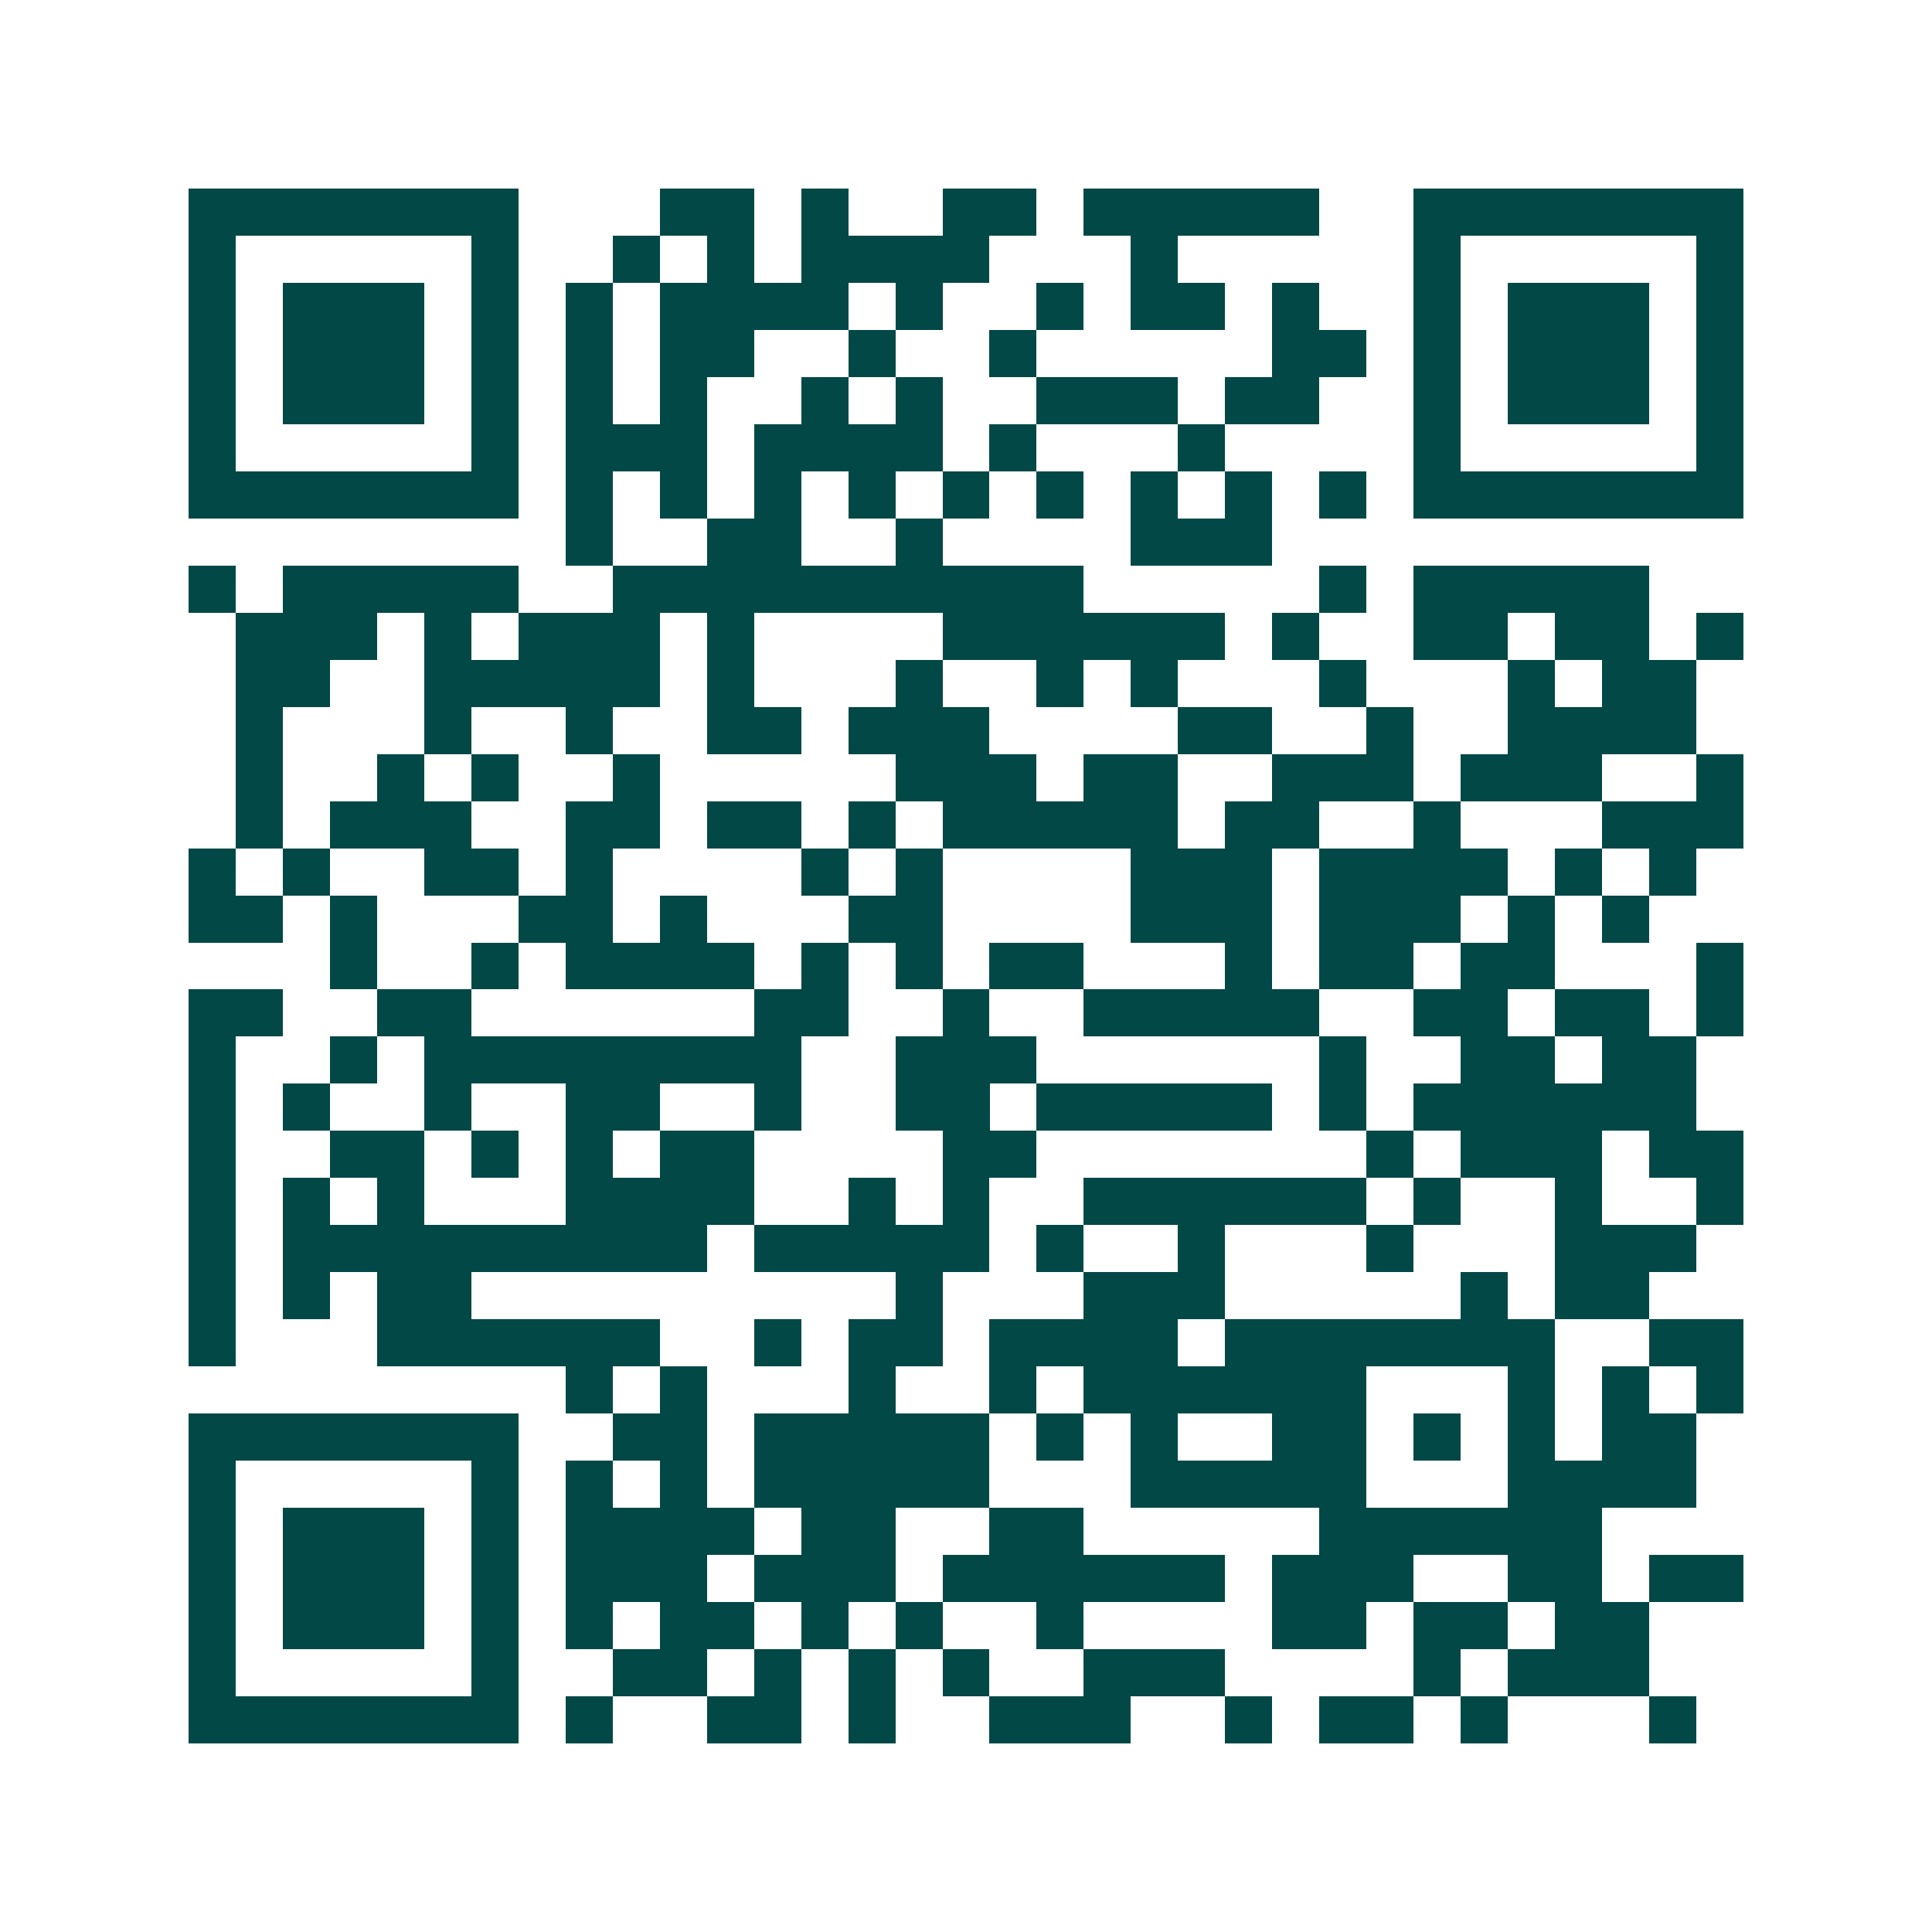 <svg xmlns="http://www.w3.org/2000/svg" width="200" height="200" viewBox="0 0 41 41" shape-rendering="crispEdges"><path fill="#ffffff" d="M0 0h41v41H0z"/><path stroke="#014847" d="M4 4.5h7m3 0h2m1 0h1m2 0h2m1 0h5m2 0h7M4 5.5h1m5 0h1m2 0h1m1 0h1m1 0h4m3 0h1m5 0h1m5 0h1M4 6.5h1m1 0h3m1 0h1m1 0h1m1 0h4m1 0h1m2 0h1m1 0h2m1 0h1m2 0h1m1 0h3m1 0h1M4 7.5h1m1 0h3m1 0h1m1 0h1m1 0h2m2 0h1m2 0h1m5 0h2m1 0h1m1 0h3m1 0h1M4 8.5h1m1 0h3m1 0h1m1 0h1m1 0h1m2 0h1m1 0h1m2 0h3m1 0h2m2 0h1m1 0h3m1 0h1M4 9.5h1m5 0h1m1 0h3m1 0h4m1 0h1m3 0h1m4 0h1m5 0h1M4 10.5h7m1 0h1m1 0h1m1 0h1m1 0h1m1 0h1m1 0h1m1 0h1m1 0h1m1 0h1m1 0h7M12 11.5h1m2 0h2m2 0h1m4 0h3M4 12.5h1m1 0h5m2 0h10m5 0h1m1 0h5M5 13.5h3m1 0h1m1 0h3m1 0h1m4 0h6m1 0h1m2 0h2m1 0h2m1 0h1M5 14.5h2m2 0h5m1 0h1m3 0h1m2 0h1m1 0h1m3 0h1m3 0h1m1 0h2M5 15.5h1m3 0h1m2 0h1m2 0h2m1 0h3m4 0h2m2 0h1m2 0h4M5 16.5h1m2 0h1m1 0h1m2 0h1m5 0h3m1 0h2m2 0h3m1 0h3m2 0h1M5 17.5h1m1 0h3m2 0h2m1 0h2m1 0h1m1 0h5m1 0h2m2 0h1m3 0h3M4 18.5h1m1 0h1m2 0h2m1 0h1m4 0h1m1 0h1m4 0h3m1 0h4m1 0h1m1 0h1M4 19.5h2m1 0h1m3 0h2m1 0h1m3 0h2m4 0h3m1 0h3m1 0h1m1 0h1M7 20.5h1m2 0h1m1 0h4m1 0h1m1 0h1m1 0h2m3 0h1m1 0h2m1 0h2m3 0h1M4 21.5h2m2 0h2m6 0h2m2 0h1m2 0h5m2 0h2m1 0h2m1 0h1M4 22.5h1m2 0h1m1 0h8m2 0h3m6 0h1m2 0h2m1 0h2M4 23.5h1m1 0h1m2 0h1m2 0h2m2 0h1m2 0h2m1 0h5m1 0h1m1 0h6M4 24.5h1m2 0h2m1 0h1m1 0h1m1 0h2m4 0h2m7 0h1m1 0h3m1 0h2M4 25.5h1m1 0h1m1 0h1m3 0h4m2 0h1m1 0h1m2 0h6m1 0h1m2 0h1m2 0h1M4 26.5h1m1 0h9m1 0h5m1 0h1m2 0h1m3 0h1m3 0h3M4 27.5h1m1 0h1m1 0h2m9 0h1m3 0h3m5 0h1m1 0h2M4 28.5h1m3 0h6m2 0h1m1 0h2m1 0h4m1 0h7m2 0h2M12 29.5h1m1 0h1m3 0h1m2 0h1m1 0h6m3 0h1m1 0h1m1 0h1M4 30.5h7m2 0h2m1 0h5m1 0h1m1 0h1m2 0h2m1 0h1m1 0h1m1 0h2M4 31.5h1m5 0h1m1 0h1m1 0h1m1 0h5m3 0h5m3 0h4M4 32.5h1m1 0h3m1 0h1m1 0h4m1 0h2m2 0h2m5 0h6M4 33.5h1m1 0h3m1 0h1m1 0h3m1 0h3m1 0h6m1 0h3m2 0h2m1 0h2M4 34.5h1m1 0h3m1 0h1m1 0h1m1 0h2m1 0h1m1 0h1m2 0h1m4 0h2m1 0h2m1 0h2M4 35.5h1m5 0h1m2 0h2m1 0h1m1 0h1m1 0h1m2 0h3m4 0h1m1 0h3M4 36.5h7m1 0h1m2 0h2m1 0h1m2 0h3m2 0h1m1 0h2m1 0h1m3 0h1"/></svg>
